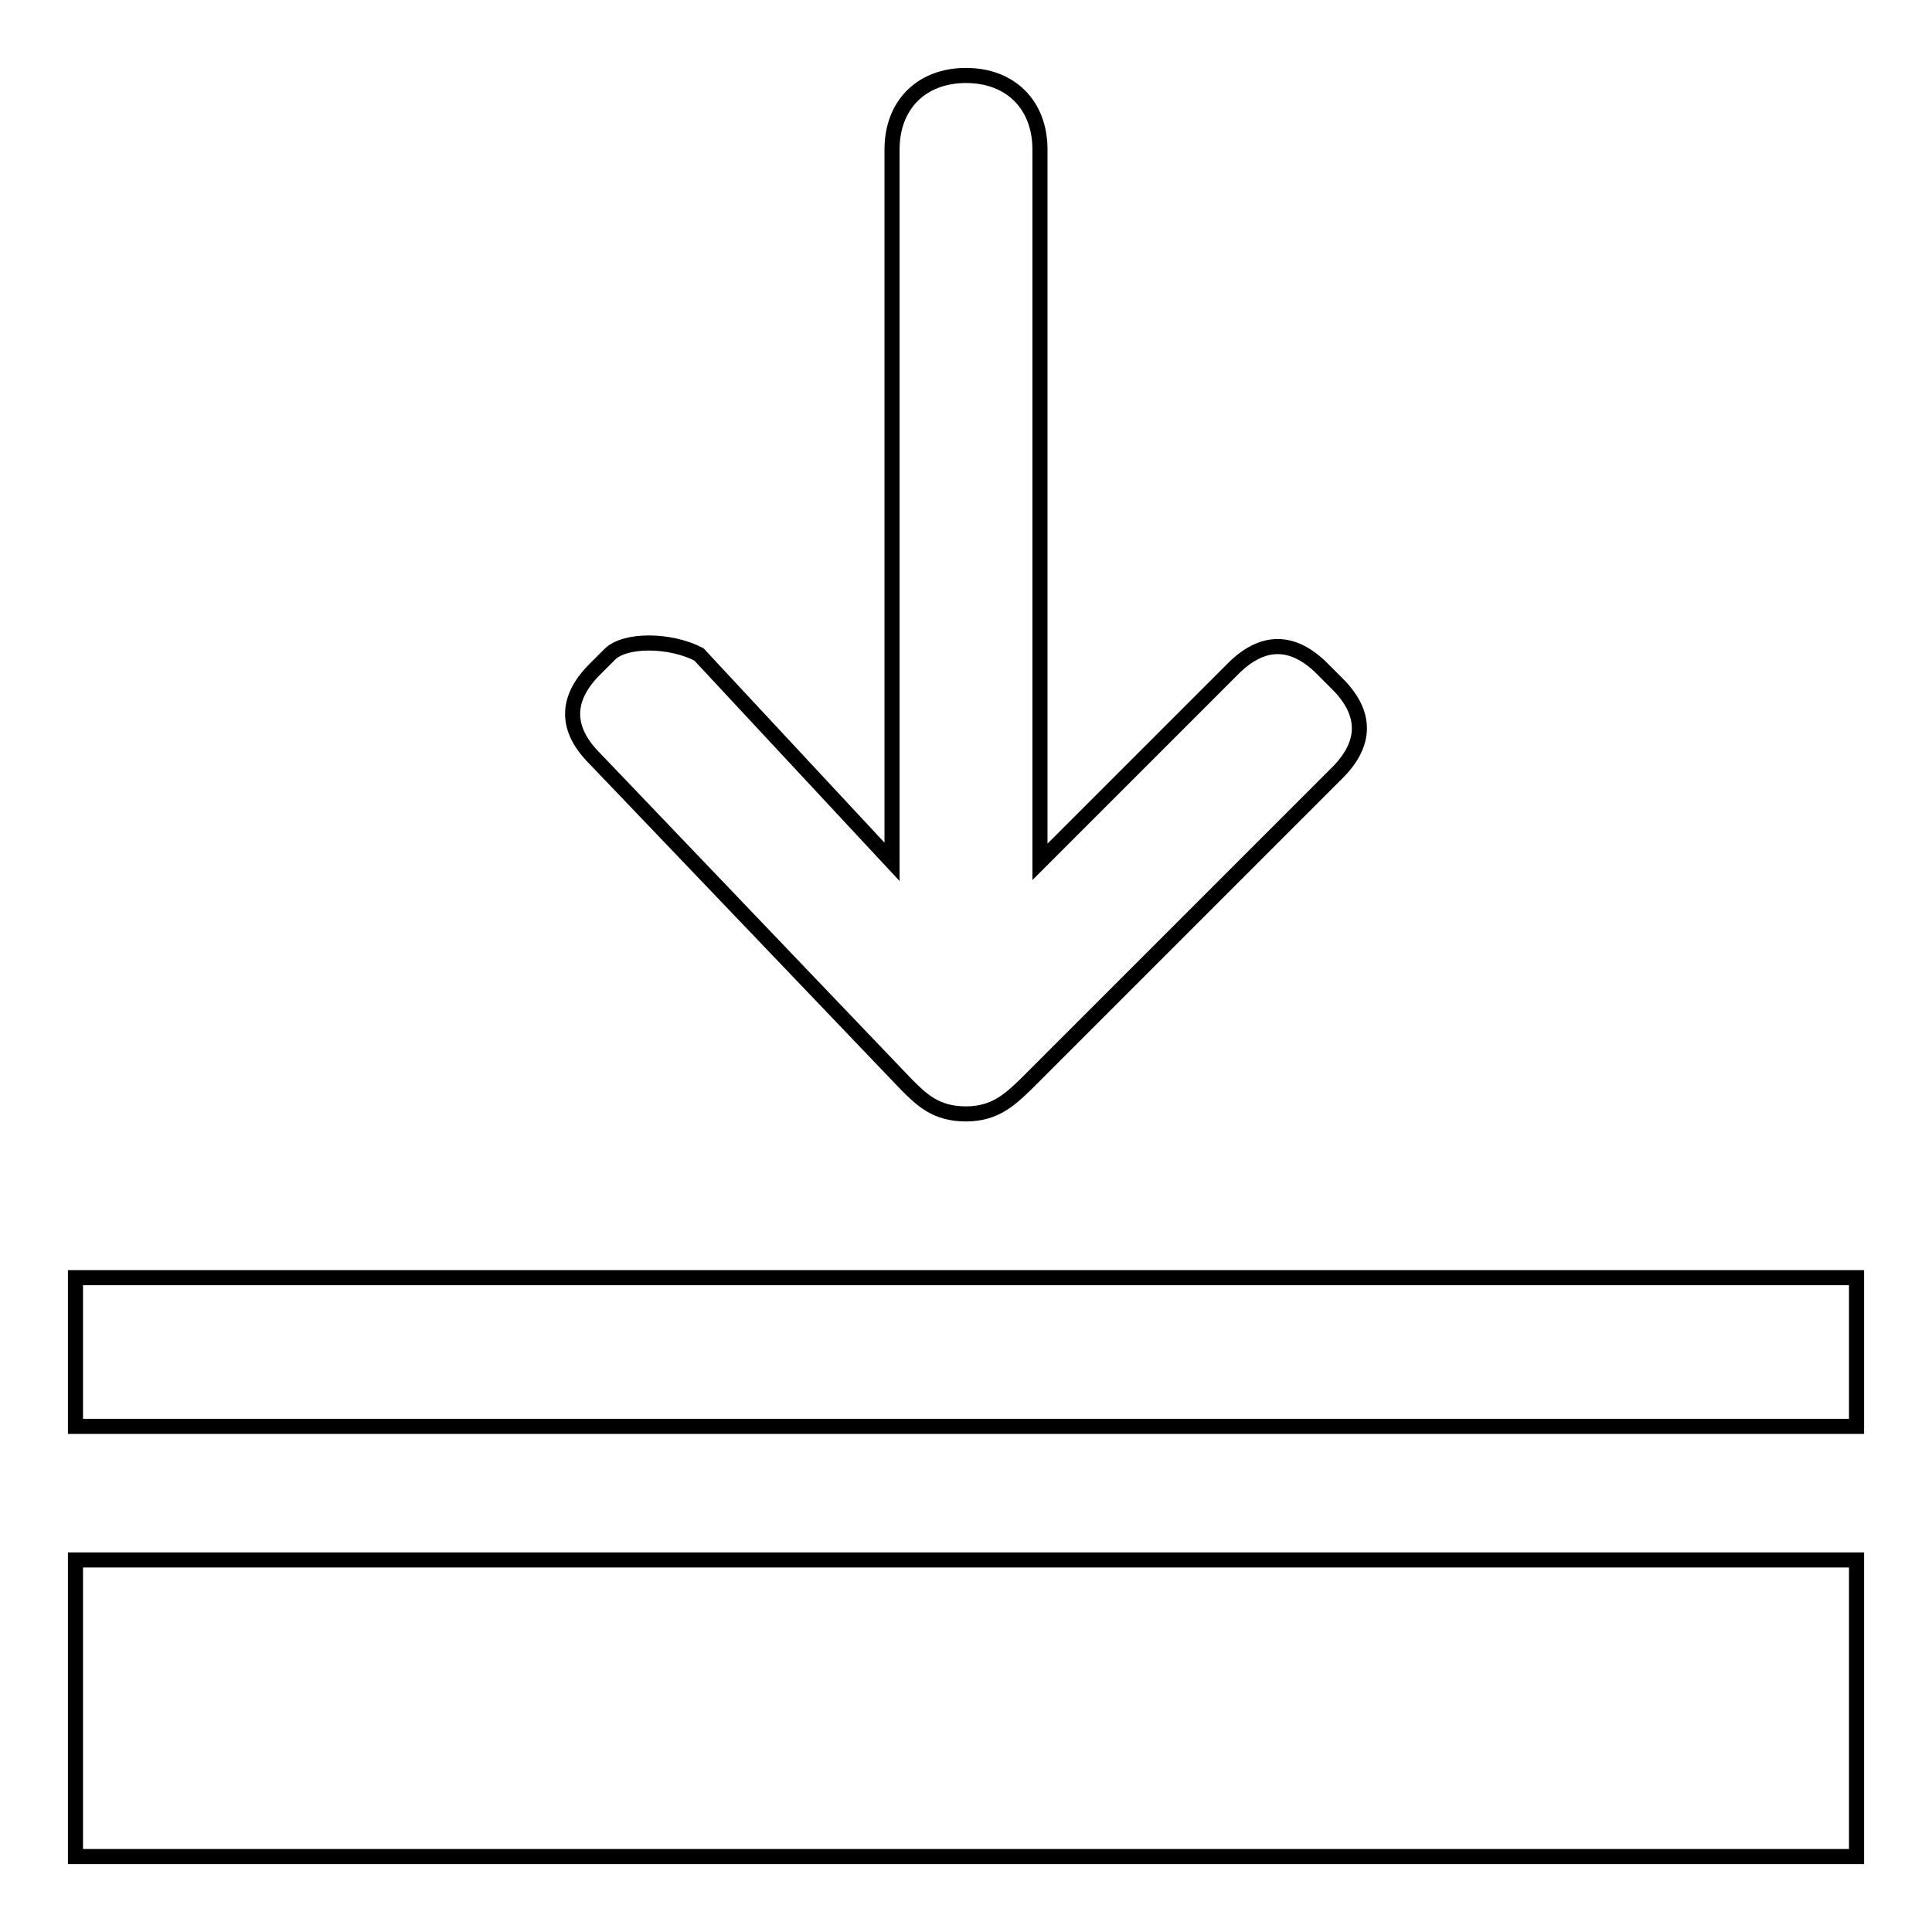 <?xml version="1.0" encoding="utf-8"?>
<!-- Svg Vector Icons : http://www.onlinewebfonts.com/icon -->
<!DOCTYPE svg PUBLIC "-//W3C//DTD SVG 1.1//EN" "http://www.w3.org/Graphics/SVG/1.1/DTD/svg11.dtd">
<svg version="1.1" xmlns="http://www.w3.org/2000/svg" xmlns:xlink="http://www.w3.org/1999/xlink" x="0px" y="0px" viewBox="0 0 256 256" enable-background="new 0 0 256 256" xml:space="preserve">
<g> <path stroke-width="2" fill-opacity="0" stroke="#000000"  d="M10,169.3h236V189H10V169.3z M10,206.7h236V246H10V206.7z M120.1,143.7c2,2,3.9,3.9,7.9,3.9l0,0 c3.9,0,5.9-2,7.9-3.9l41.3-41.3c3.9-3.9,3.9-7.9,0-11.8l-2-2c-3.9-3.9-7.9-3.9-11.8,0l-25.6,25.6V19.8c0-5.9-3.9-9.8-9.8-9.8l0,0 c-5.9,0-9.8,3.9-9.8,9.8v94.4L92.6,86.7c-3.9-2-9.8-2-11.8,0l-2,2c-3.9,3.9-3.9,7.9,0,11.8L120.1,143.7z"/></g>
</svg>